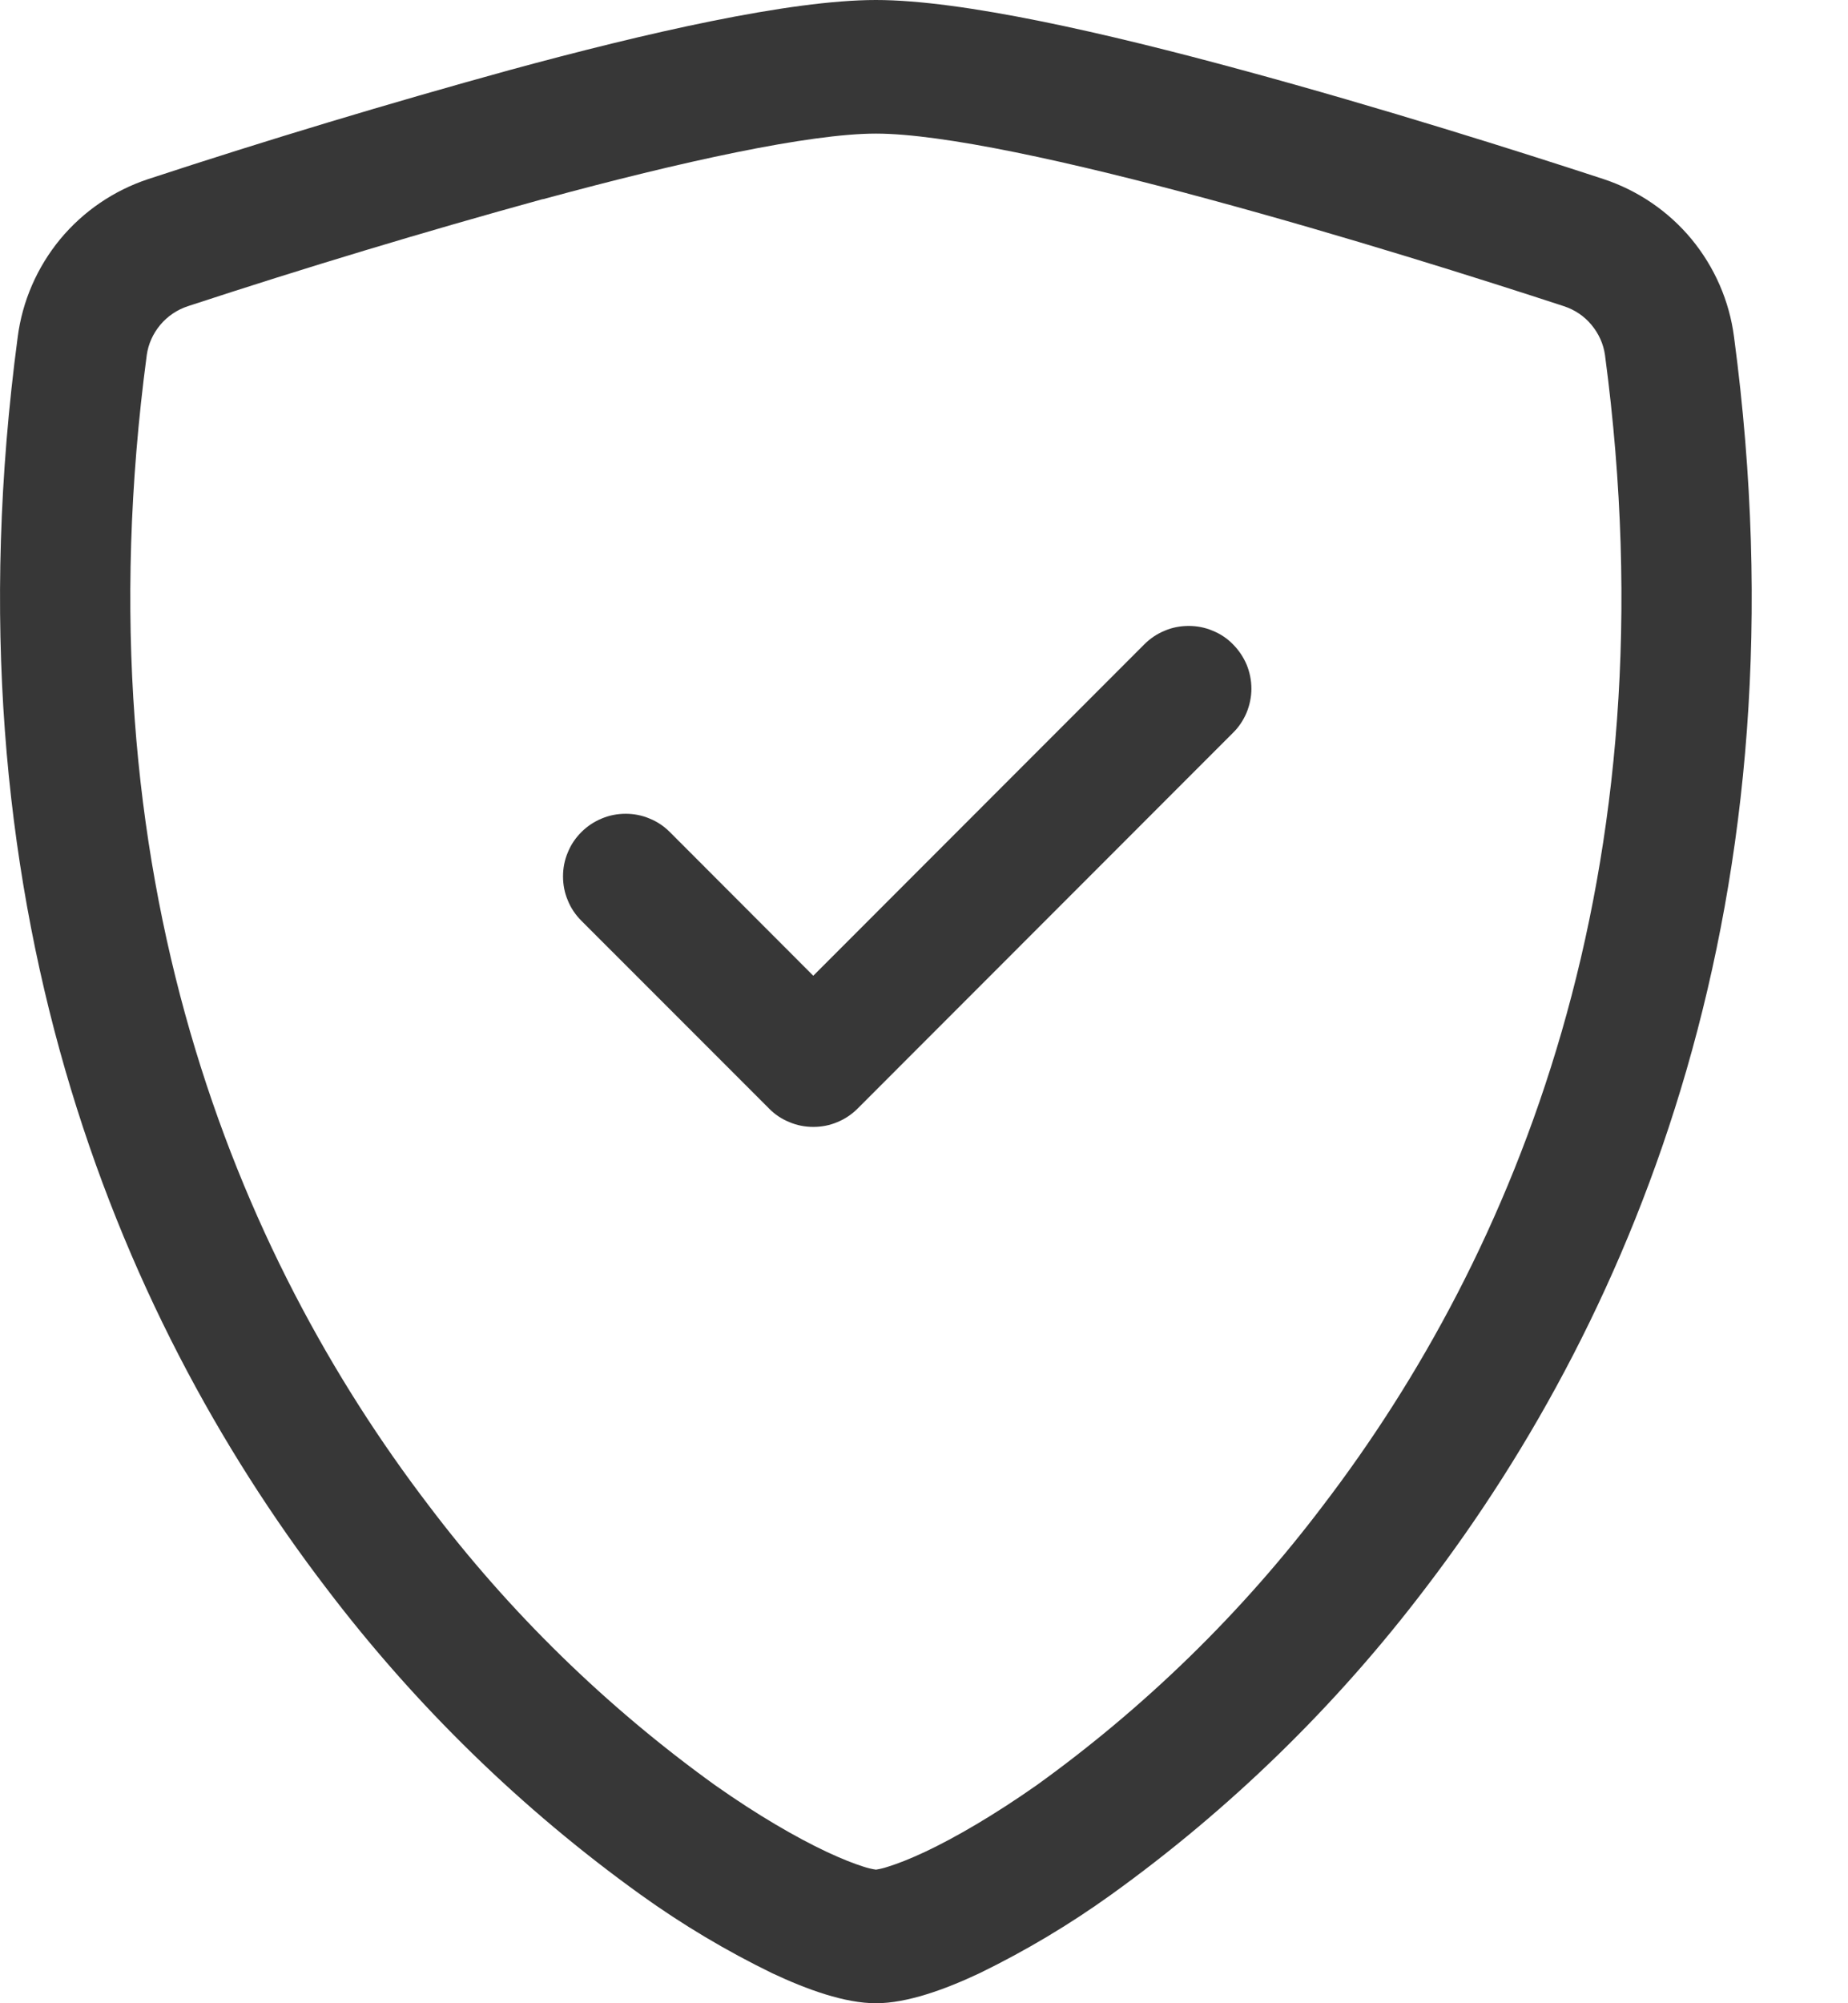 <?xml version="1.0" encoding="UTF-8"?> <svg xmlns="http://www.w3.org/2000/svg" width="12" height="13" viewBox="0 0 12 13" fill="none"> <path d="M3.525 1.292C2.751 1.505 1.982 1.737 1.22 1.987C1.15 2.01 1.088 2.052 1.041 2.108C0.994 2.164 0.963 2.232 0.953 2.304C0.503 5.682 1.543 8.146 2.784 9.77C3.309 10.464 3.935 11.075 4.642 11.584C4.923 11.782 5.172 11.925 5.367 12.017C5.465 12.063 5.545 12.094 5.605 12.113C5.632 12.122 5.66 12.129 5.688 12.133C5.715 12.129 5.742 12.122 5.769 12.113C5.83 12.094 5.91 12.063 6.008 12.017C6.203 11.925 6.452 11.781 6.733 11.584C7.44 11.075 8.066 10.464 8.591 9.77C9.832 8.147 10.872 5.682 10.422 2.304C10.412 2.232 10.381 2.164 10.334 2.108C10.287 2.051 10.225 2.01 10.155 1.987C9.627 1.814 8.734 1.532 7.85 1.293C6.949 1.048 6.119 0.867 5.688 0.867C5.257 0.867 4.426 1.048 3.525 1.293V1.292ZM3.308 0.455C4.19 0.215 5.127 0 5.688 0C6.248 0 7.185 0.215 8.067 0.455C8.968 0.699 9.878 0.987 10.412 1.162C10.636 1.236 10.834 1.371 10.984 1.552C11.134 1.734 11.23 1.954 11.26 2.187C11.745 5.825 10.621 8.521 9.258 10.304C8.679 11.067 7.99 11.739 7.213 12.297C6.944 12.49 6.659 12.66 6.361 12.805C6.134 12.912 5.889 13 5.688 13C5.486 13 5.242 12.912 5.014 12.805C4.716 12.66 4.431 12.49 4.162 12.297C3.385 11.739 2.696 11.067 2.117 10.304C0.754 8.521 -0.37 5.825 0.115 2.187C0.145 1.954 0.241 1.734 0.391 1.552C0.541 1.371 0.739 1.236 0.963 1.162C1.739 0.907 2.521 0.672 3.308 0.455Z" fill="#373737"></path> <path d="M8.006 4.181C8.044 4.219 8.074 4.264 8.095 4.313C8.115 4.362 8.126 4.415 8.126 4.469C8.126 4.522 8.115 4.575 8.095 4.624C8.074 4.674 8.044 4.719 8.006 4.756L5.569 7.194C5.531 7.232 5.486 7.262 5.437 7.282C5.388 7.303 5.335 7.313 5.281 7.313C5.228 7.313 5.175 7.303 5.126 7.282C5.076 7.262 5.031 7.232 4.994 7.194L3.775 5.975C3.737 5.937 3.707 5.893 3.687 5.843C3.666 5.794 3.656 5.741 3.656 5.687C3.656 5.634 3.666 5.581 3.687 5.532C3.707 5.482 3.737 5.438 3.775 5.4C3.813 5.362 3.858 5.332 3.907 5.312C3.956 5.291 4.009 5.281 4.063 5.281C4.116 5.281 4.169 5.291 4.218 5.312C4.268 5.332 4.312 5.362 4.35 5.4L5.281 6.332L7.431 4.181C7.469 4.143 7.514 4.113 7.563 4.093C7.612 4.072 7.665 4.062 7.719 4.062C7.772 4.062 7.825 4.072 7.874 4.093C7.924 4.113 7.969 4.143 8.006 4.181Z" fill="#373737"></path> </svg> 
